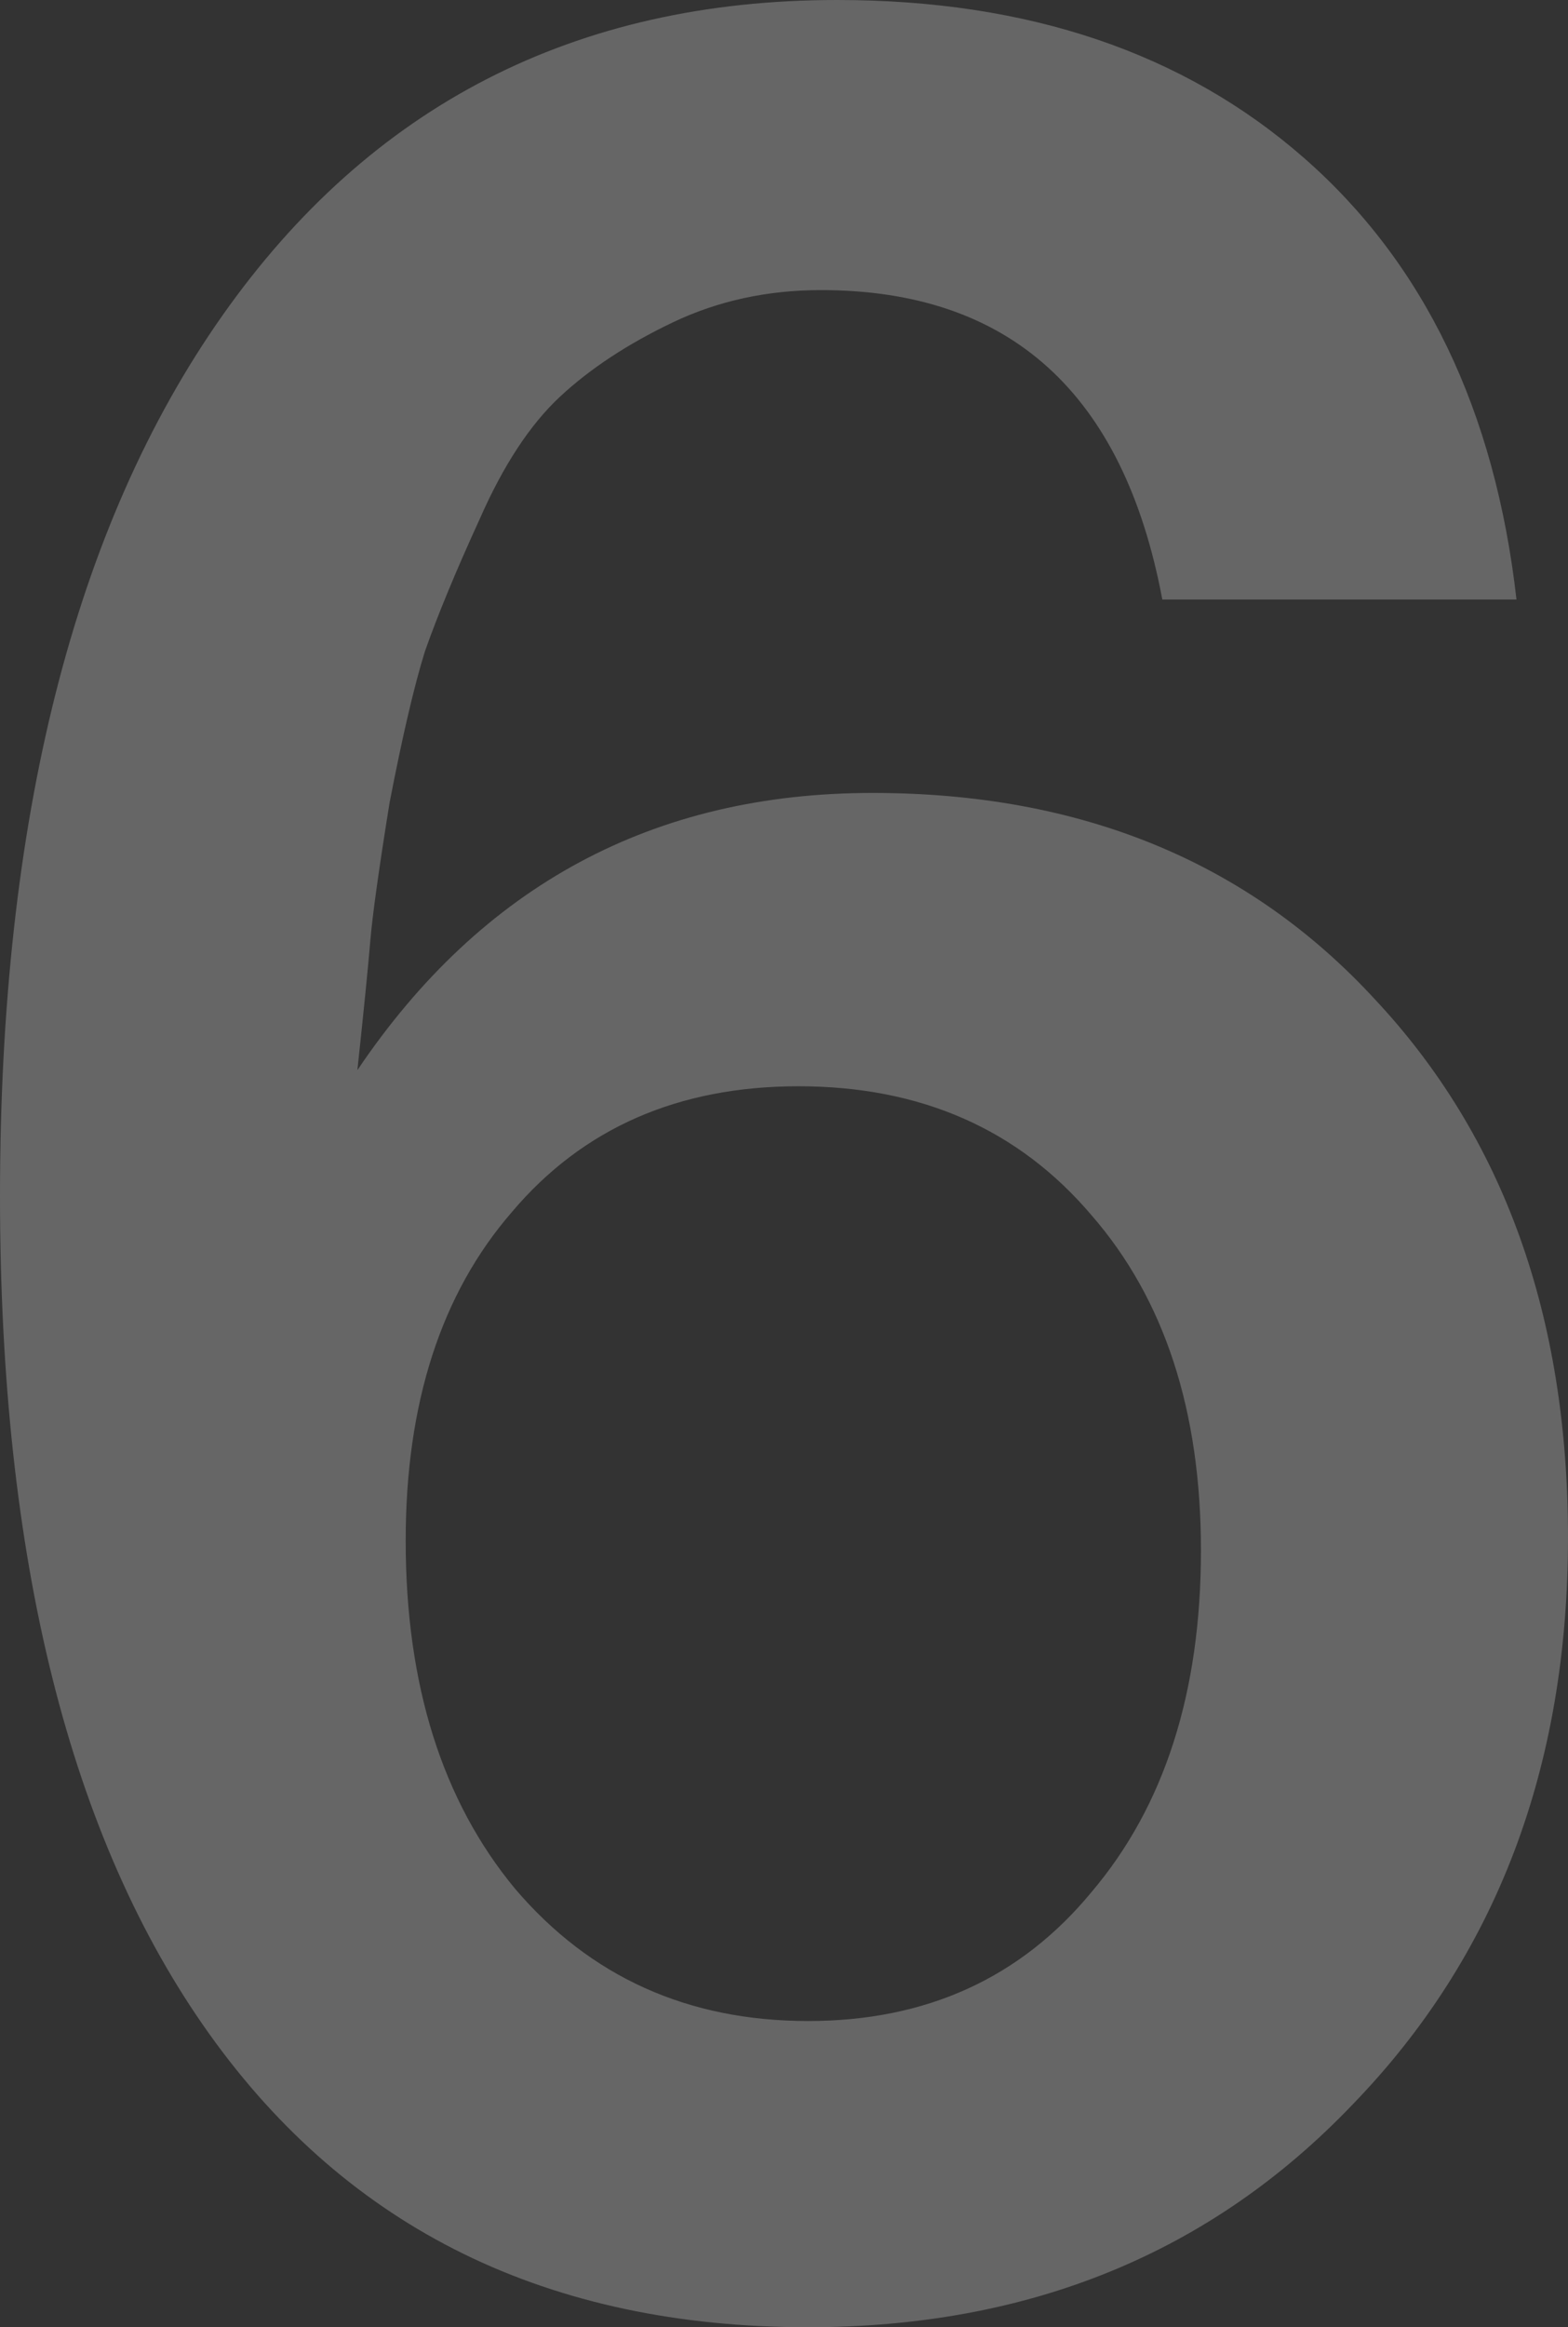 <svg width="352" height="522" viewBox="0 0 352 522" fill="none" xmlns="http://www.w3.org/2000/svg">
<rect x="0" y="0" width="352" height="522" fill="#333333" stroke="none"/>
<path d="M340.435 134.476H260.928C252.255 88.205 226.716 65.069 184.312 65.069C172.266 65.069 161.183 67.479 151.064 72.299C140.945 77.119 132.512 82.662 125.766 88.928C119.02 95.194 112.997 104.352 107.696 116.402C102.396 127.97 98.3 137.85 95.409 146.044C92.999 153.756 90.349 165.083 87.458 180.025C85.049 194.967 83.603 205.33 83.121 211.114C82.639 216.897 81.676 226.537 80.23 240.033C108.178 198.582 146.727 177.856 195.877 177.856C242.617 177.856 280.203 193.28 308.632 224.127C337.544 254.975 352 295.222 352 344.867C352 396.44 335.858 438.856 303.573 472.114C271.77 505.371 231.053 522 181.421 522C123.116 522 78.302 500.069 46.981 456.208C15.661 412.346 0 349.687 0 268.23C0 183.881 16.624 118.089 49.873 70.853C83.121 23.618 129.139 0 187.926 0C230.812 0 265.747 11.809 292.731 35.427C319.715 59.044 335.617 92.061 340.435 134.476ZM179.253 243.648C152.268 243.648 130.825 253.047 114.924 271.845C99.023 290.161 91.072 314.742 91.072 345.59C91.072 377.884 99.263 403.911 115.647 423.673C132.512 443.435 154.437 453.316 181.421 453.316C207.923 453.316 229.125 443.676 245.027 424.396C261.41 405.116 269.602 379.571 269.602 347.759C269.602 316.429 261.41 291.366 245.027 272.568C228.643 253.288 206.719 243.648 179.253 243.648Z" fill="white" fill-opacity="0.25"/>
</svg>
